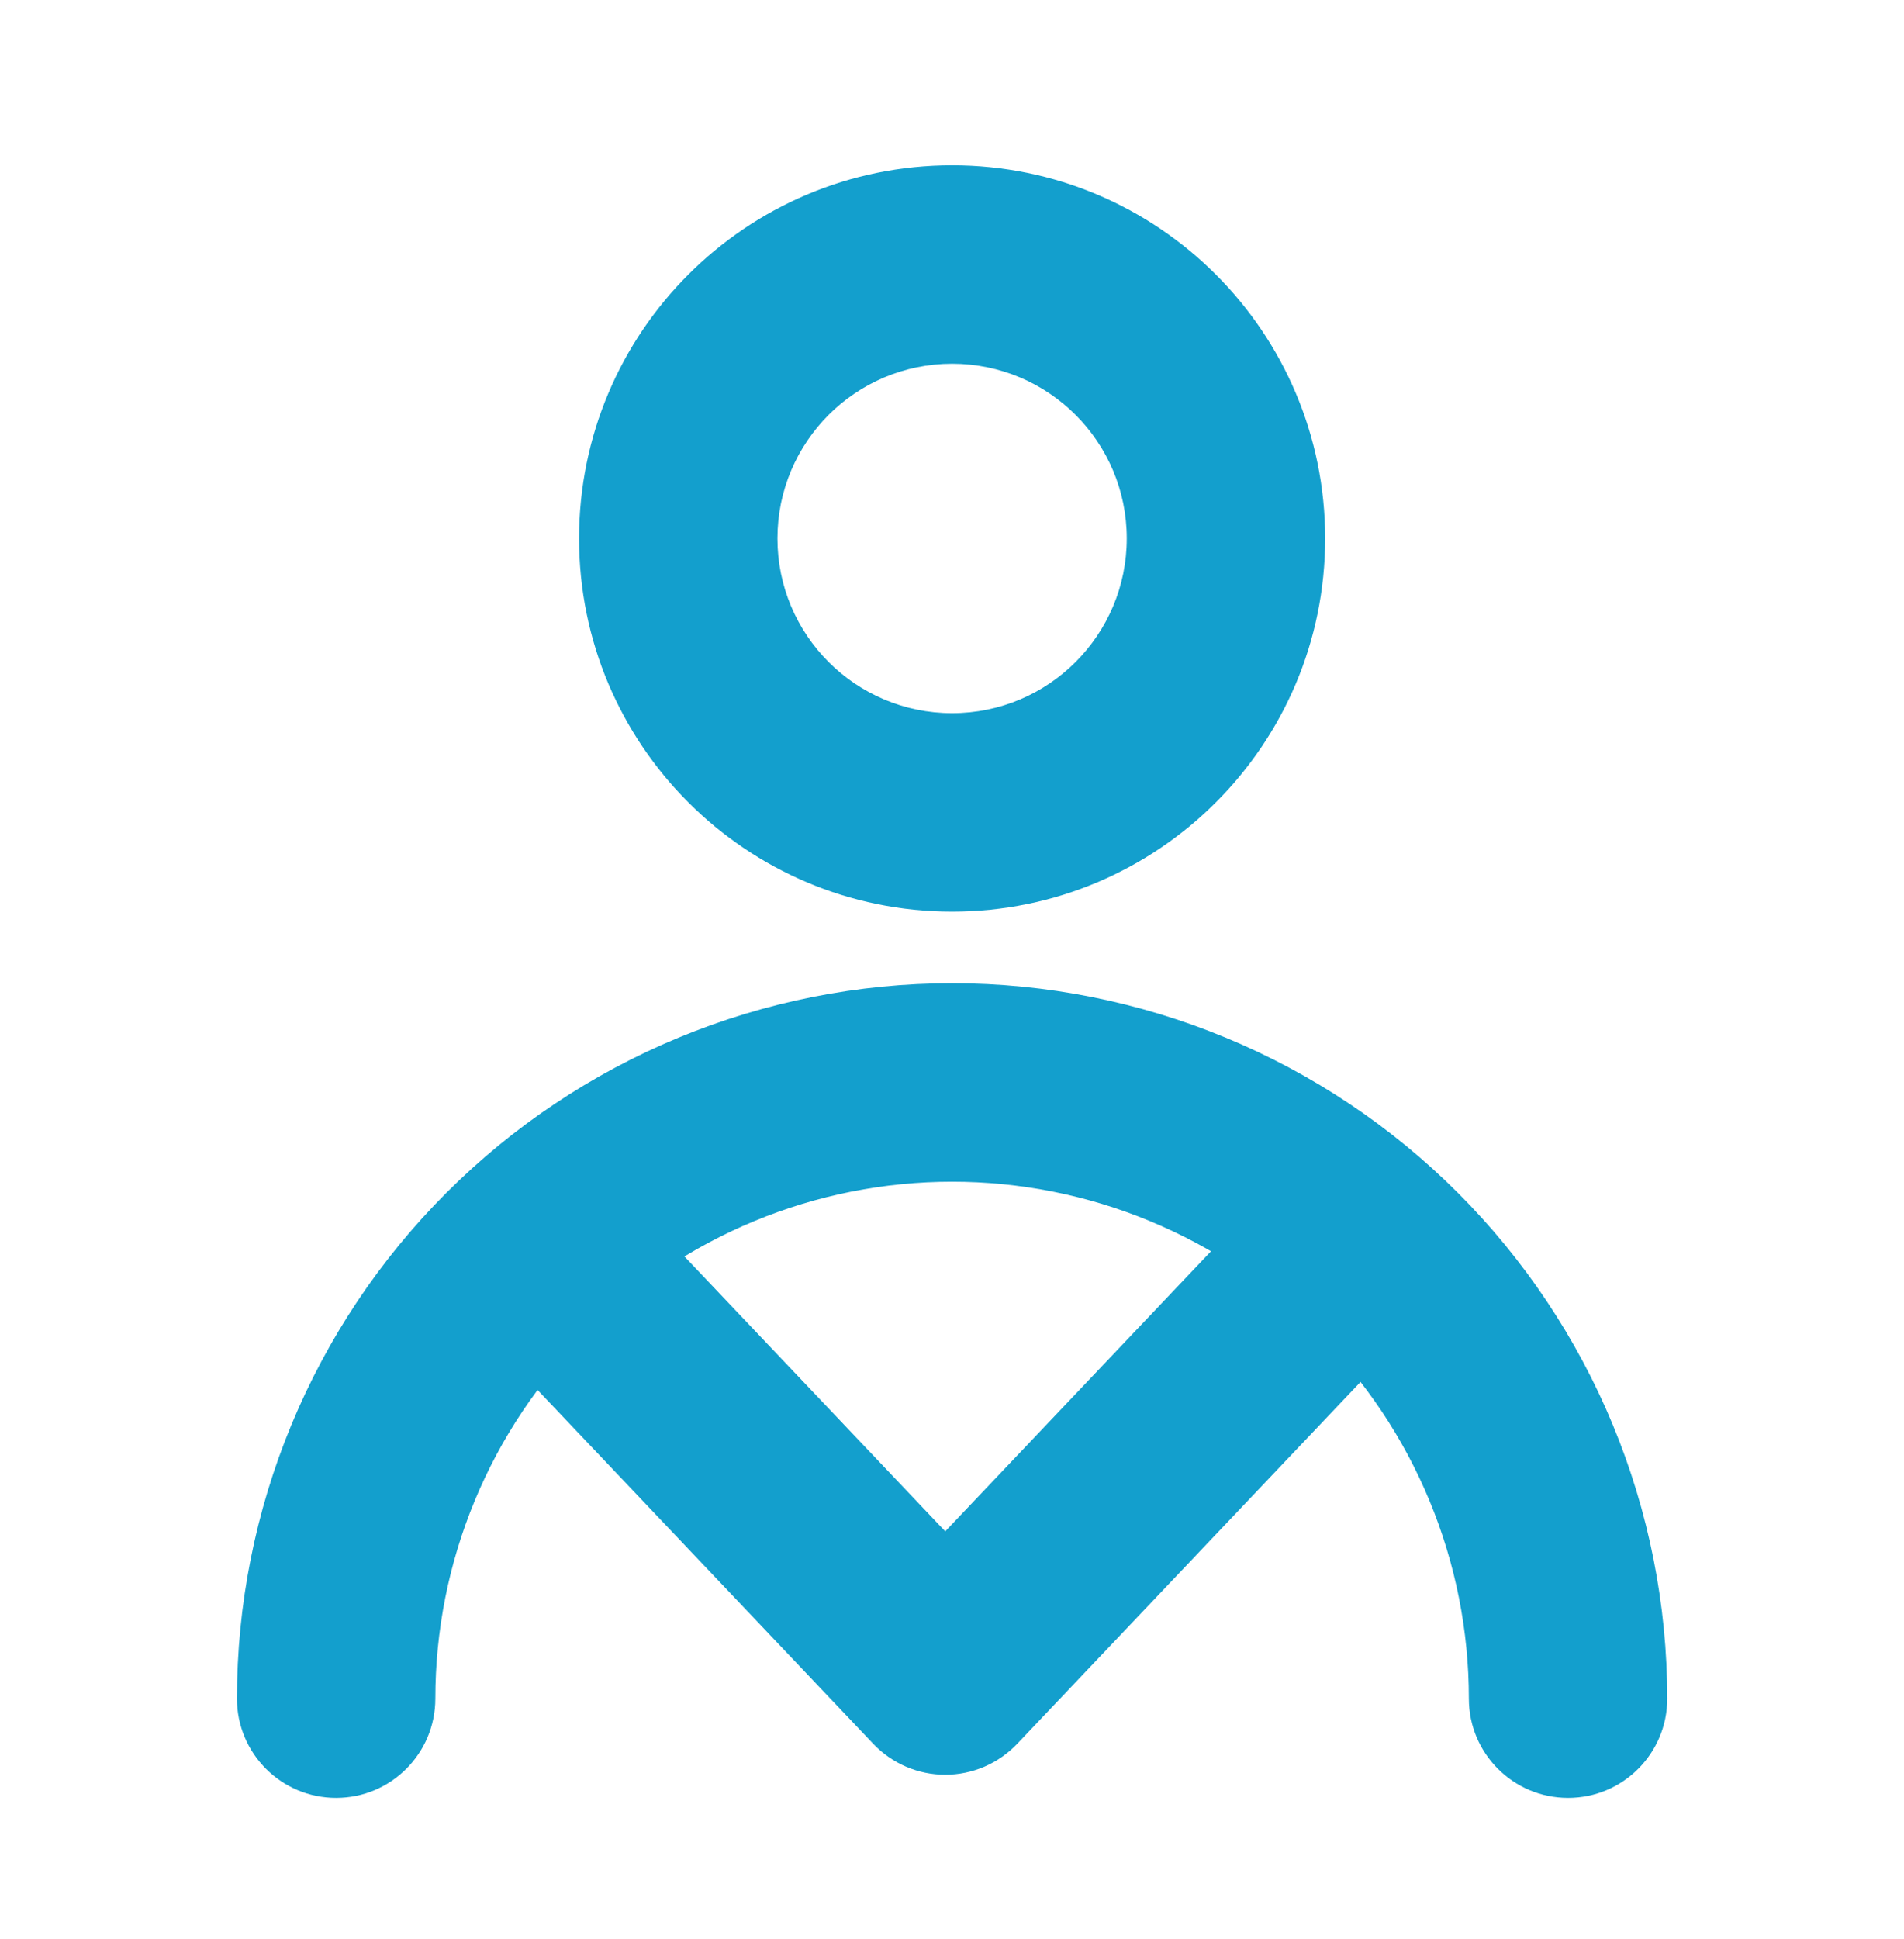 <svg width="56" height="57" viewBox="0 0 56 57" fill="none" xmlns="http://www.w3.org/2000/svg">
<path fill-rule="evenodd" clip-rule="evenodd" d="M28.003 10.694C25.166 10.694 22.866 12.994 22.866 15.831C22.866 18.668 25.166 20.968 28.003 20.968C30.84 20.968 33.14 18.668 33.14 15.831C33.14 12.994 30.84 10.694 28.003 10.694ZM17.031 15.831C17.031 9.772 21.943 4.859 28.003 4.859C34.063 4.859 38.975 9.772 38.975 15.831C38.975 21.891 34.063 26.803 28.003 26.803C21.943 26.803 17.031 21.891 17.031 15.831Z" fill="#139FCD"/>
<path fill-rule="evenodd" clip-rule="evenodd" d="M19.954 30.509C22.506 29.452 25.241 28.907 28.003 28.907C30.765 28.907 33.501 29.452 36.053 30.509C38.605 31.566 40.923 33.115 42.877 35.068C44.83 37.022 46.379 39.34 47.436 41.892C48.493 44.444 49.037 47.179 49.037 49.942C49.037 51.553 47.731 52.859 46.12 52.859C44.508 52.859 43.202 51.553 43.202 49.942C43.202 47.946 42.809 45.969 42.045 44.125C41.281 42.281 40.162 40.606 38.751 39.194C37.339 37.783 35.664 36.663 33.819 35.9C31.976 35.136 29.999 34.743 28.003 34.743C26.007 34.743 24.031 35.136 22.187 35.9C20.343 36.663 18.667 37.783 17.256 39.194C15.844 40.606 14.725 42.281 13.961 44.125C13.197 45.969 12.804 47.946 12.804 49.942C12.804 51.553 11.498 52.859 9.886 52.859C8.275 52.859 6.969 51.553 6.969 49.942C6.969 47.179 7.513 44.444 8.57 41.892C9.627 39.34 11.176 37.022 13.13 35.068C15.083 33.115 17.402 31.566 19.954 30.509Z" fill="#139FCD"/>
<path fill-rule="evenodd" clip-rule="evenodd" d="M40.402 35.984C41.571 37.094 41.619 38.941 40.51 40.109L29.917 51.27C29.366 51.85 28.601 52.179 27.8 52.179C27 52.179 26.235 51.85 25.684 51.27L15.093 40.11C13.984 38.941 14.033 37.094 15.201 35.985C16.37 34.876 18.217 34.924 19.326 36.093L27.801 45.023L36.278 36.092C37.387 34.923 39.234 34.875 40.402 35.984Z" fill="#139FCD"/>
</svg>
